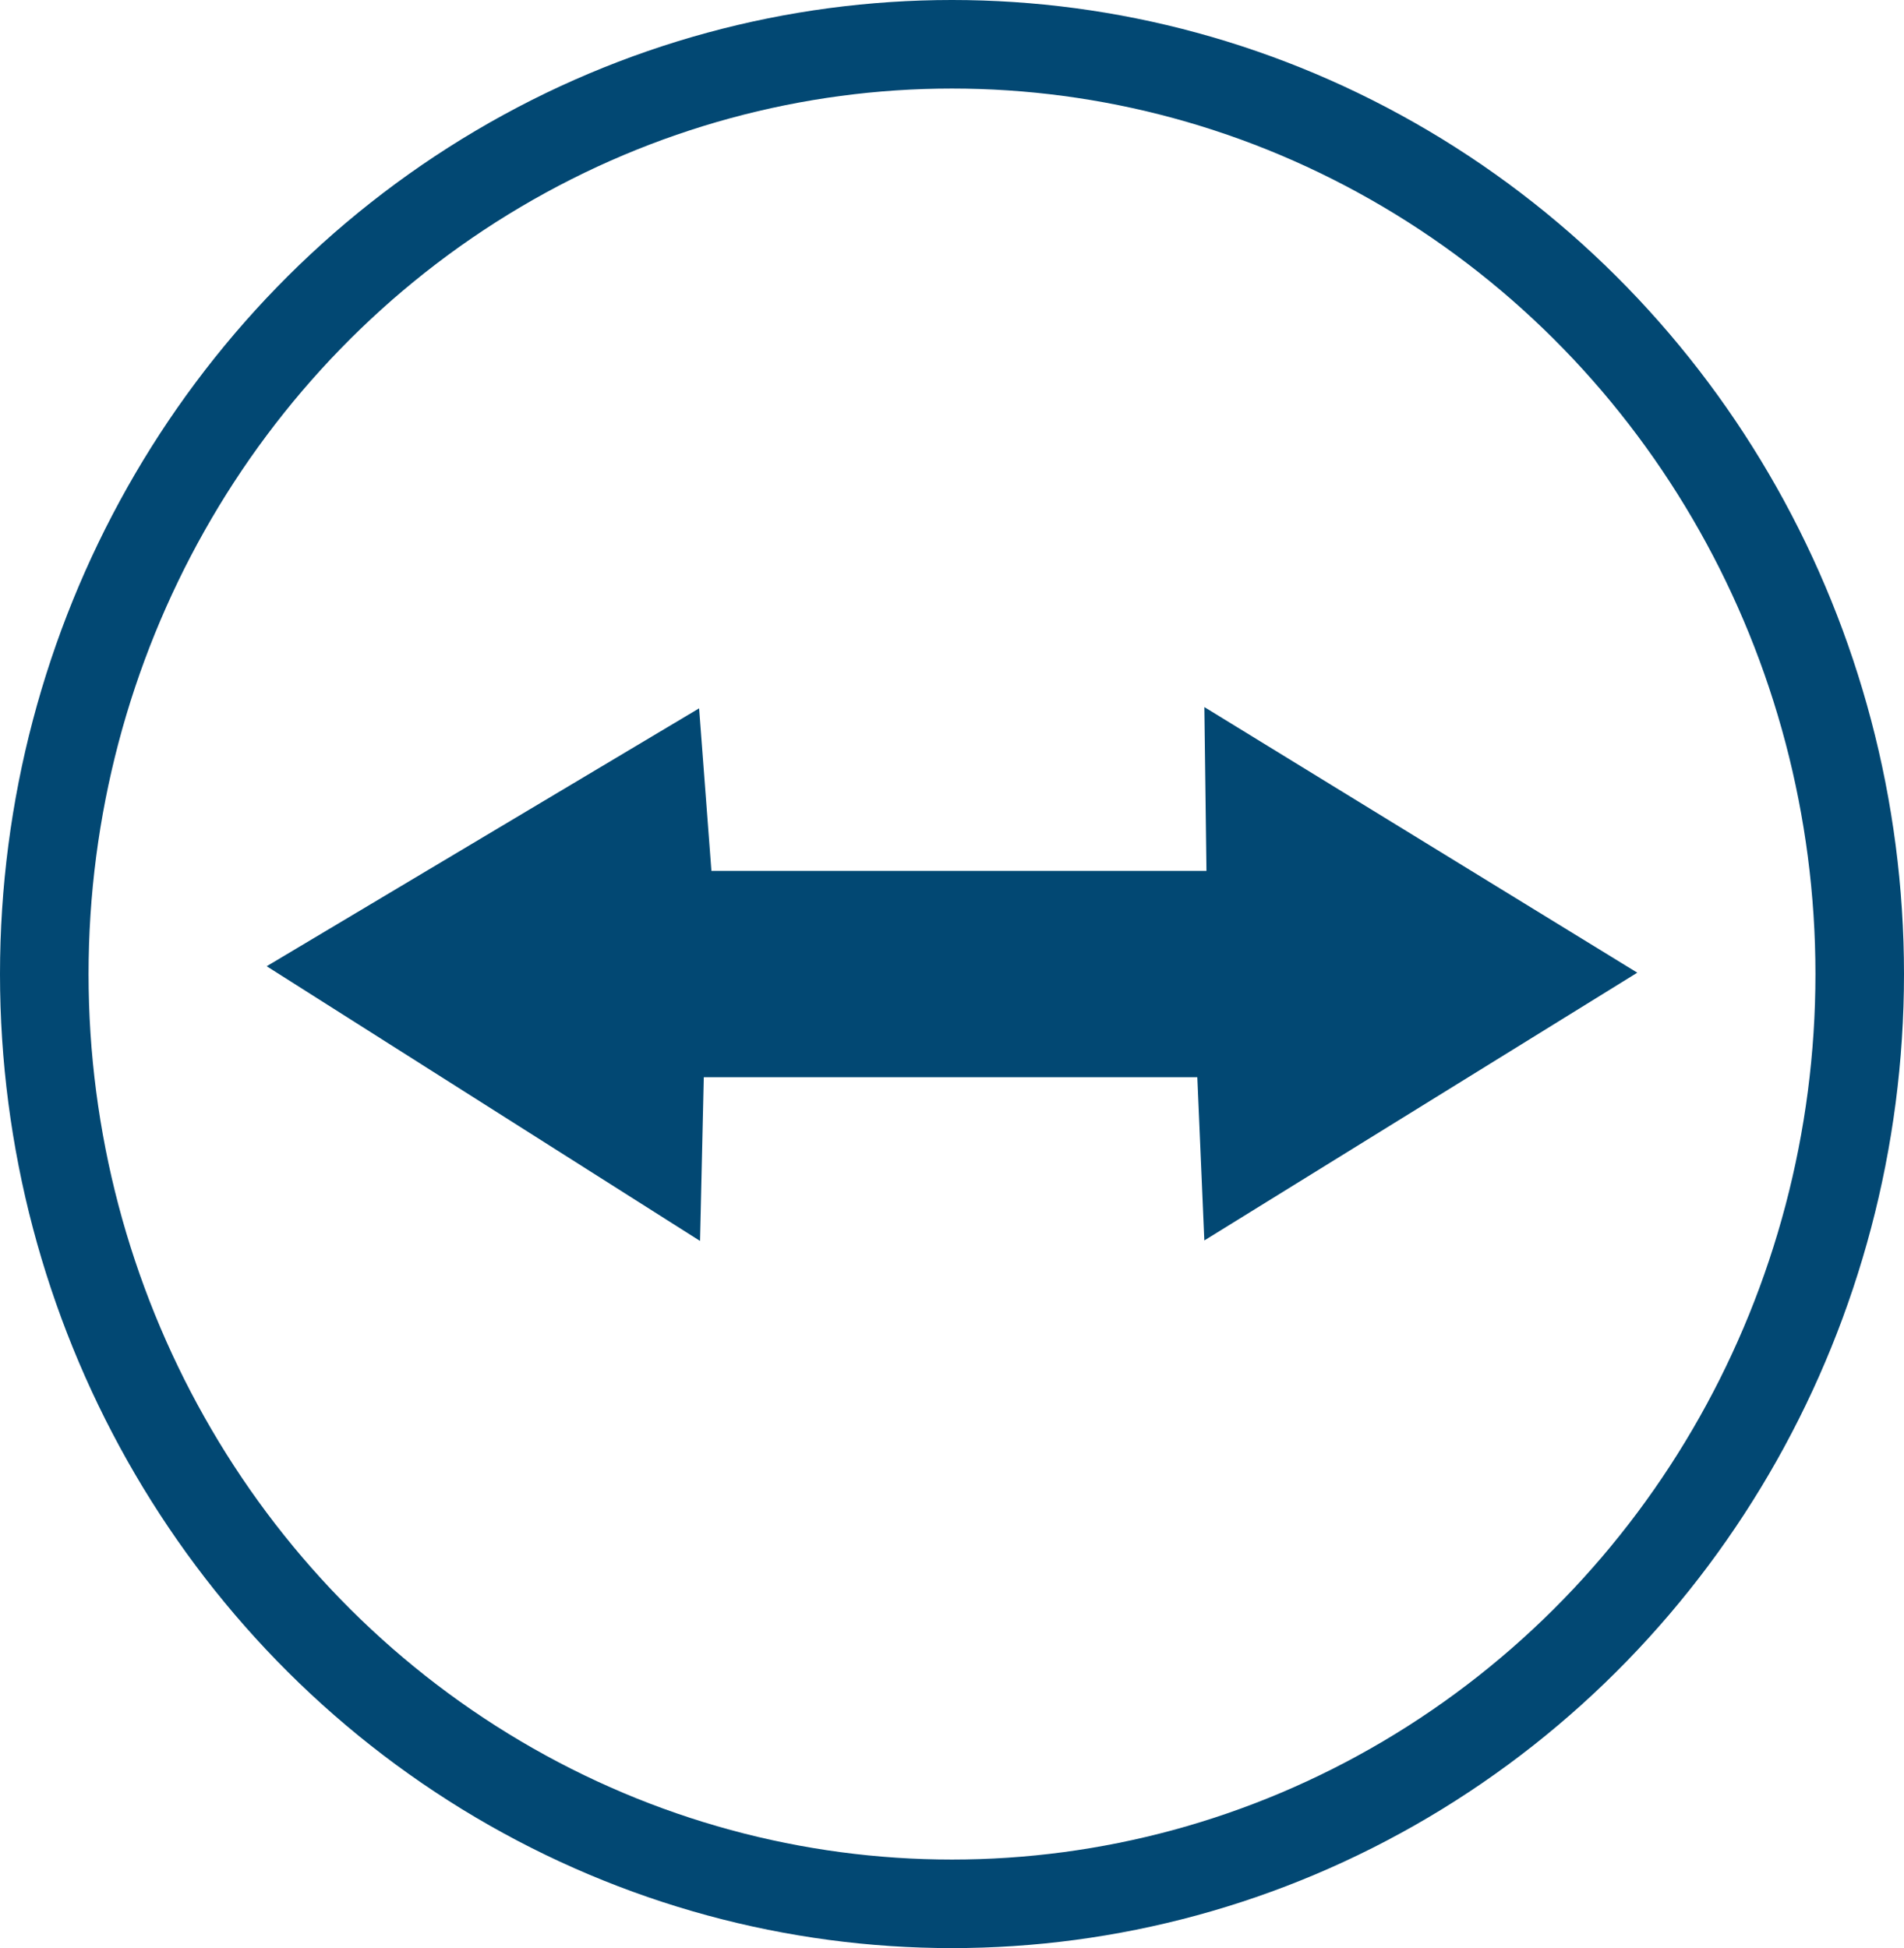 <svg xmlns="http://www.w3.org/2000/svg" width="86" height="88" viewBox="0 0 86 88">
  <defs>
    <style>
      .cls-1 {
        fill: #024873;
        fill-rule: evenodd;
      }

      .cls-1, .cls-2 {
        stroke: #024873;
        stroke-miterlimit: 10;
      }

      .cls-2 {
        fill: none;
        stroke-width: 4px;
      }
    </style>
  </defs>
  <g id="Gruppe_322" data-name="Gruppe 322" transform="translate(-1297 -1094)">
    <path id="Pfad_94" data-name="Pfad 94" class="cls-1" d="M69.14,69.84l.53,7H93l-.09-7L111,80.94,92.86,92.16l-.3-7H69.3l-.16,7L51,80.66Z" transform="translate(1259 1057)"/>
    <ellipse id="Ellipse_10" data-name="Ellipse 10" class="cls-2" cx="41" cy="42" rx="41" ry="42" transform="translate(1299 1096)"/>
  </g>
</svg>
